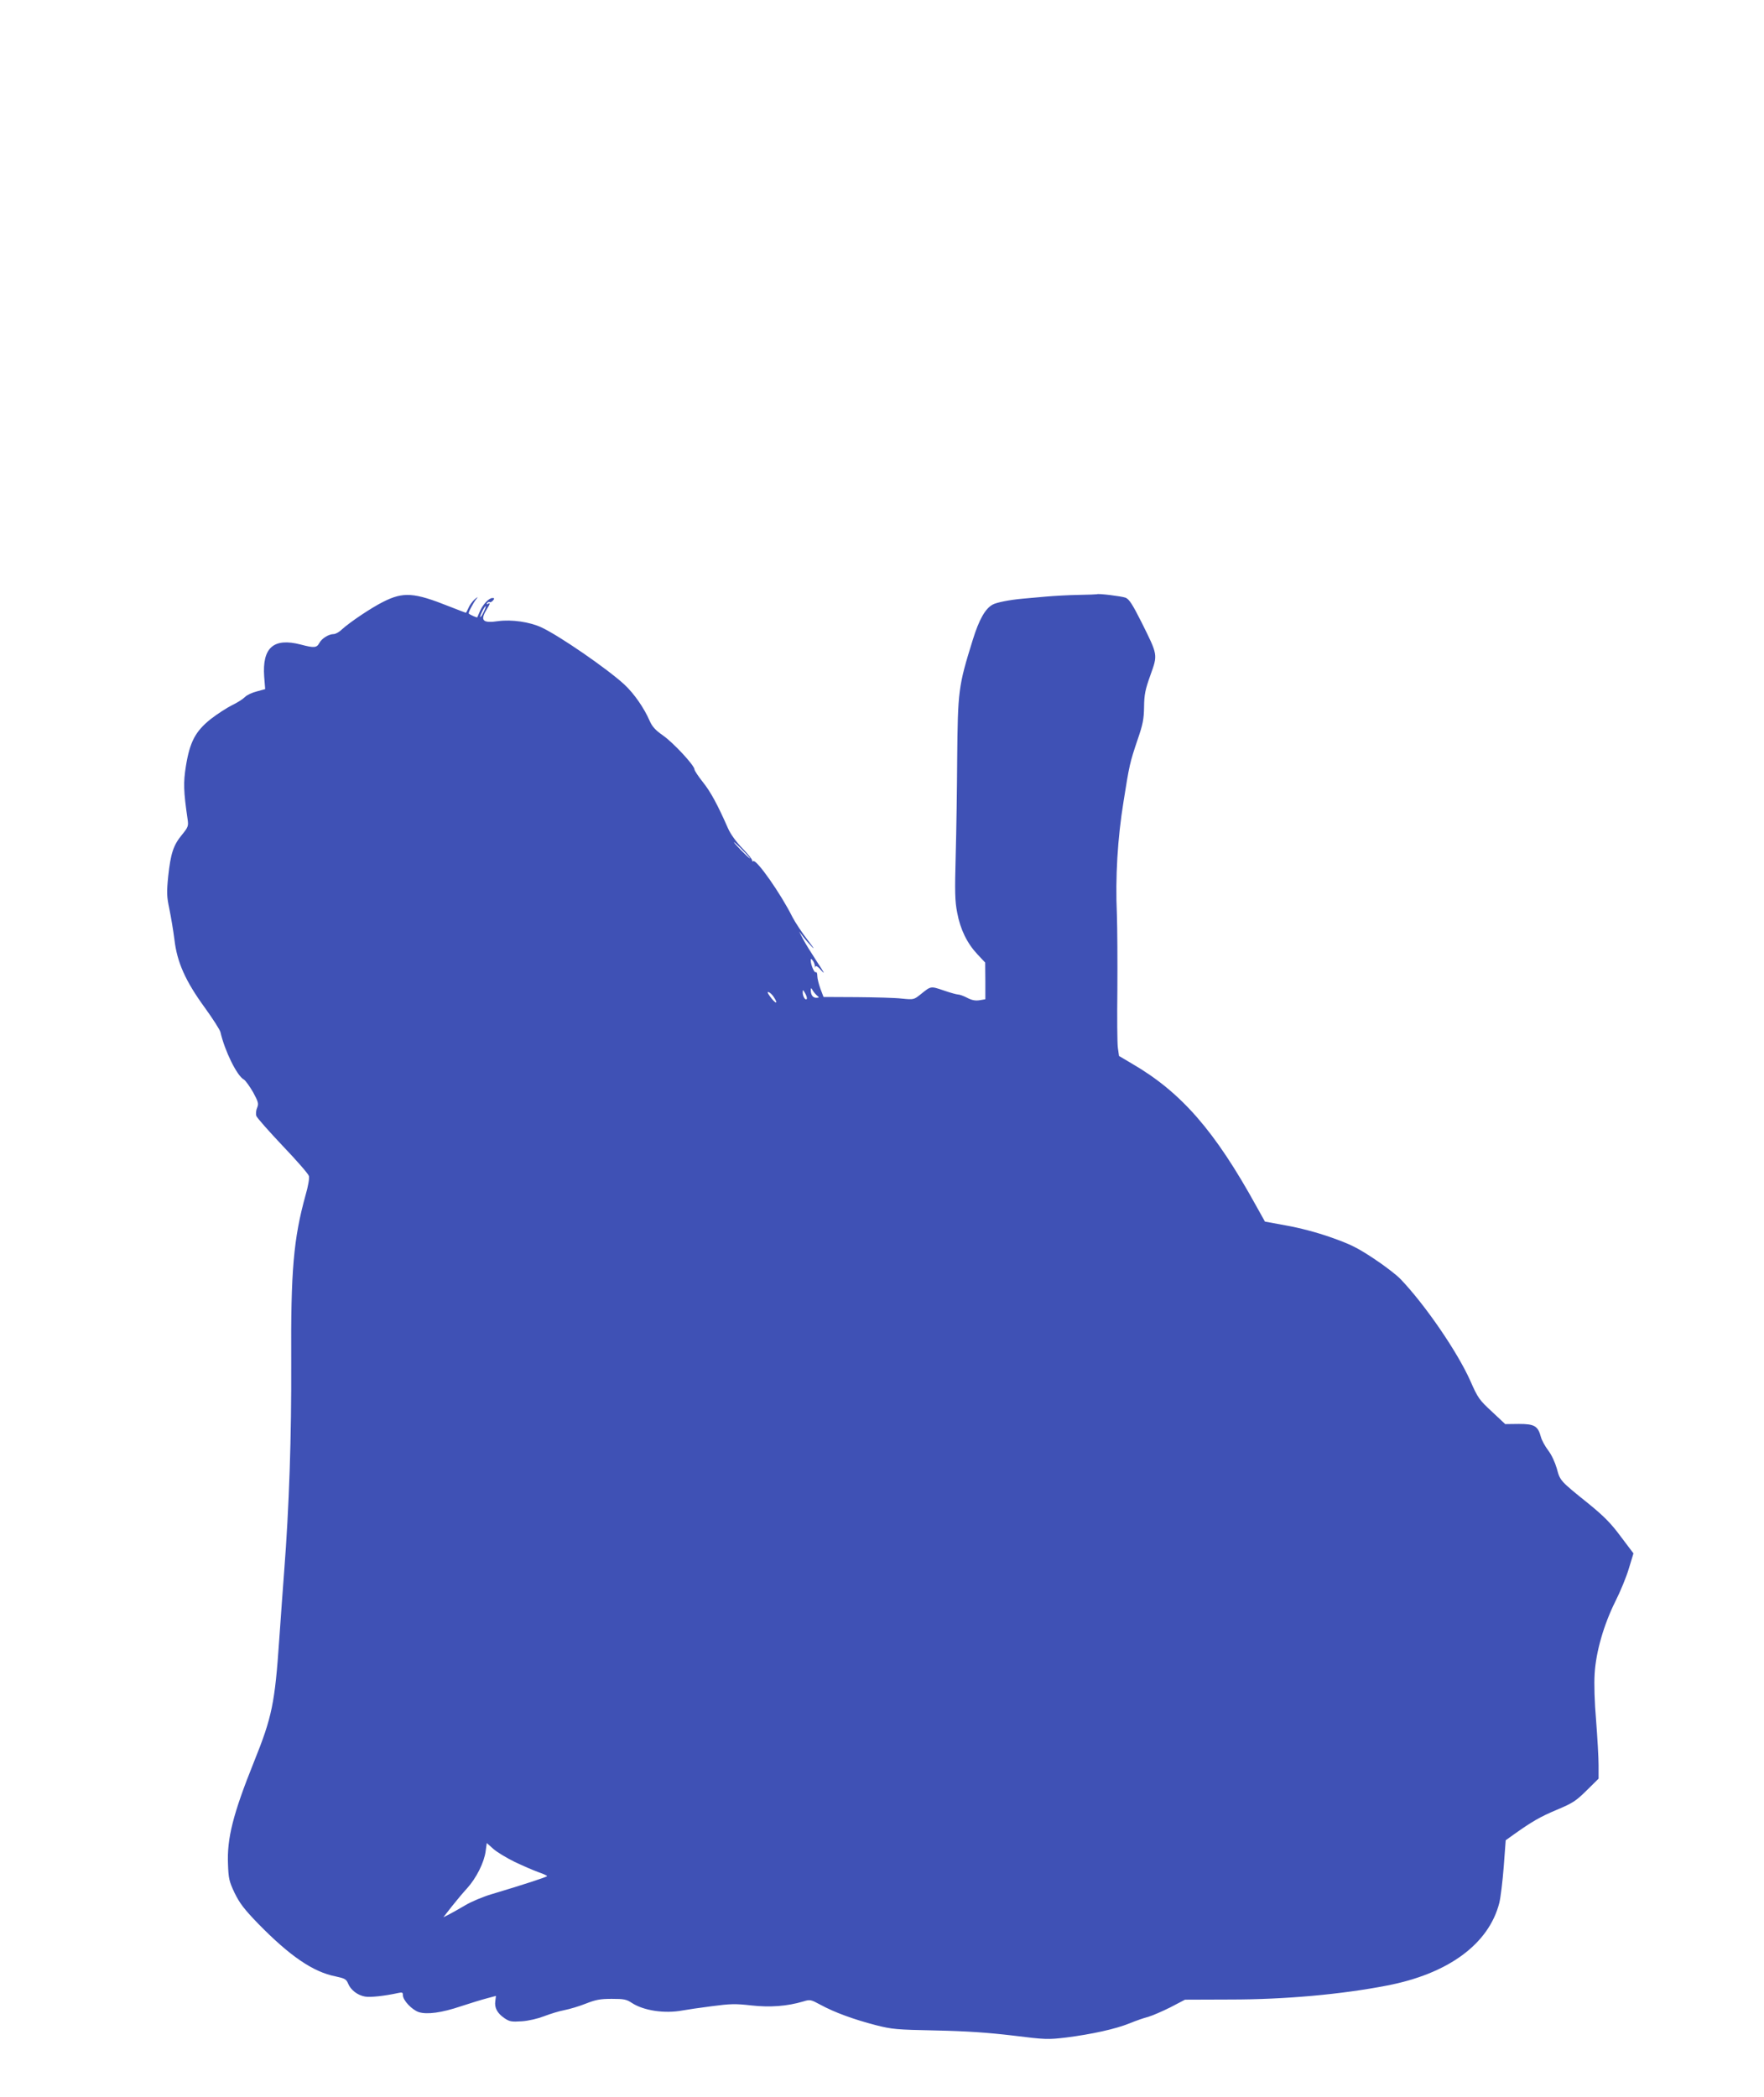 <?xml version="1.0" standalone="no"?>
<!DOCTYPE svg PUBLIC "-//W3C//DTD SVG 20010904//EN"
 "http://www.w3.org/TR/2001/REC-SVG-20010904/DTD/svg10.dtd">
<svg version="1.0" xmlns="http://www.w3.org/2000/svg"
 width="1077pt" height="1280pt" viewBox="0 0 1077 1280"
 preserveAspectRatio="xMidYMid meet">
<g transform="translate(0,1280) scale(0.1,-0.1)"
fill="#3f51b5" stroke="none">
<path d="M6697 9173 c-2 -1 -52 -3 -112 -4 -61 -1 -148 -6 -195 -10 -47 -4
-112 -10 -146 -13 -79 -7 -160 -23 -183 -36 -45 -24 -83 -90 -122 -216 -88
-283 -91 -307 -95 -729 -1 -176 -5 -439 -9 -585 -6 -223 -5 -279 9 -350 19
-103 61 -188 124 -255 l47 -50 1 -112 0 -112 -35 -6 c-26 -4 -48 0 -76 15 -21
11 -46 20 -55 20 -9 0 -49 11 -89 25 -80 27 -77 27 -139 -23 -43 -34 -43 -34
-115 -27 -40 5 -164 8 -276 9 l-203 1 -19 50 c-10 28 -19 63 -19 78 0 16 -4
26 -9 23 -9 -6 -31 45 -31 72 0 13 3 12 14 -3 7 -10 12 -26 11 -34 -1 -11 -1
-12 2 -2 4 10 16 3 40 -25 23 -25 12 -6 -29 56 -34 52 -73 115 -86 140 l-23
45 23 -30 c12 -16 38 -46 56 -65 19 -19 6 0 -28 44 -33 43 -75 106 -92 139
-72 144 -219 353 -239 341 -5 -3 -8 -1 -7 4 2 6 -25 39 -60 75 -39 41 -72 86
-88 123 -62 141 -106 223 -154 282 -27 34 -50 69 -50 76 0 24 -128 162 -192
207 -45 31 -66 54 -81 88 -35 81 -96 168 -155 223 -103 95 -397 298 -507 349
-71 33 -181 49 -263 38 -94 -14 -112 3 -72 69 23 37 25 46 8 36 -7 -4 -8 -3
-4 5 4 6 11 9 16 6 4 -3 13 2 20 10 10 12 9 15 -4 15 -22 0 -60 -42 -77 -83
-7 -17 -14 -33 -15 -35 -2 -3 -43 15 -52 23 -5 4 28 67 47 90 11 14 8 13 -11
-3 -14 -13 -32 -37 -38 -53 -7 -16 -14 -29 -16 -29 -2 0 -48 18 -102 39 -213
85 -279 90 -402 28 -72 -36 -201 -122 -253 -169 -16 -16 -39 -28 -49 -28 -30
0 -73 -26 -88 -54 -16 -30 -31 -32 -114 -10 -166 43 -236 -19 -223 -197 l6
-75 -51 -14 c-28 -7 -61 -22 -72 -34 -12 -12 -47 -35 -79 -50 -32 -16 -91 -54
-132 -86 -92 -74 -126 -138 -150 -286 -16 -101 -15 -151 11 -329 5 -36 2 -45
-35 -90 -53 -64 -69 -115 -84 -253 -10 -101 -9 -123 7 -200 10 -48 24 -132 31
-187 16 -138 67 -253 186 -416 49 -68 92 -135 95 -149 26 -114 101 -267 143
-289 10 -6 35 -41 56 -77 32 -59 35 -70 25 -95 -7 -15 -9 -38 -5 -50 4 -12 77
-94 161 -183 85 -89 157 -171 160 -184 4 -12 -5 -64 -20 -115 -74 -267 -91
-462 -88 -1017 2 -457 -13 -894 -43 -1280 -8 -102 -21 -288 -30 -415 -27 -392
-44 -475 -155 -750 -127 -316 -165 -466 -158 -624 3 -86 7 -104 40 -174 31
-63 57 -98 145 -189 192 -196 334 -294 472 -321 56 -12 65 -17 76 -43 16 -40
58 -72 103 -80 31 -6 117 3 205 22 23 5 27 3 27 -14 0 -31 55 -89 97 -103 50
-16 140 -4 258 36 55 18 126 40 157 48 l56 15 -4 -32 c-6 -40 12 -74 56 -104
31 -21 43 -23 106 -19 42 3 97 16 136 31 36 14 91 31 123 37 32 6 92 24 132
40 61 24 88 29 158 29 74 0 90 -3 123 -25 72 -47 199 -66 308 -46 27 5 108 17
179 26 113 15 145 16 241 5 116 -13 220 -5 318 24 42 13 46 12 107 -21 85 -46
200 -88 334 -123 103 -26 126 -28 370 -33 190 -4 316 -13 469 -31 200 -25 214
-25 325 -12 157 20 302 52 386 86 39 16 90 34 115 40 24 7 85 33 135 58 l90
47 280 1 c328 0 674 31 952 85 376 72 623 254 687 505 8 32 20 132 27 221 l12
161 46 33 c115 82 164 110 266 153 98 41 117 54 182 118 l73 72 0 82 c0 46 -7
167 -15 271 -10 116 -13 226 -9 288 8 134 56 299 126 440 31 61 68 151 83 202
l28 92 -77 102 c-60 81 -101 123 -198 202 -173 139 -173 139 -193 214 -11 38
-32 84 -53 111 -19 25 -39 62 -44 81 -18 68 -40 80 -134 80 l-84 -1 -81 76
c-77 71 -86 83 -132 188 -79 177 -275 463 -426 621 -25 26 -99 83 -166 127
-100 66 -143 87 -260 128 -84 30 -192 58 -271 72 l-131 24 -53 95 c-253 459
-458 694 -757 868 l-81 48 -7 50 c-4 28 -5 188 -3 355 1 168 0 375 -3 460 -10
226 4 463 41 690 35 221 38 235 87 380 30 87 37 121 38 195 1 76 7 106 39 195
45 126 46 120 -55 323 -55 109 -75 140 -97 149 -24 9 -169 27 -175 21z m-3744
-108 c-9 -19 -18 -33 -21 -31 -4 5 26 66 33 66 3 0 -3 -16 -12 -35z m1582
-1455 c27 -27 47 -50 44 -50 -3 0 -27 23 -54 50 -27 28 -47 50 -44 50 3 0 27
-22 54 -50z m454 -887 c14 -11 13 -12 -5 -13 -22 0 -34 18 -34 48 1 14 3 13
12 -3 6 -11 19 -25 27 -32z m-64 -21 c-9 -9 -25 19 -24 43 0 16 2 15 15 -8 9
-16 13 -32 9 -35z m-201 13 c32 -48 10 -43 -24 5 -15 21 -17 28 -6 24 8 -3 22
-16 30 -29z m-1582 -5279 c51 -24 117 -53 146 -63 28 -10 52 -20 52 -24 0 -5
-150 -54 -338 -110 -51 -15 -123 -45 -160 -67 -37 -22 -82 -47 -101 -57 l-34
-17 49 63 c27 34 70 86 96 114 56 62 104 157 113 226 l7 50 39 -35 c21 -19 80
-55 131 -80z"/>
</g>
</svg>
